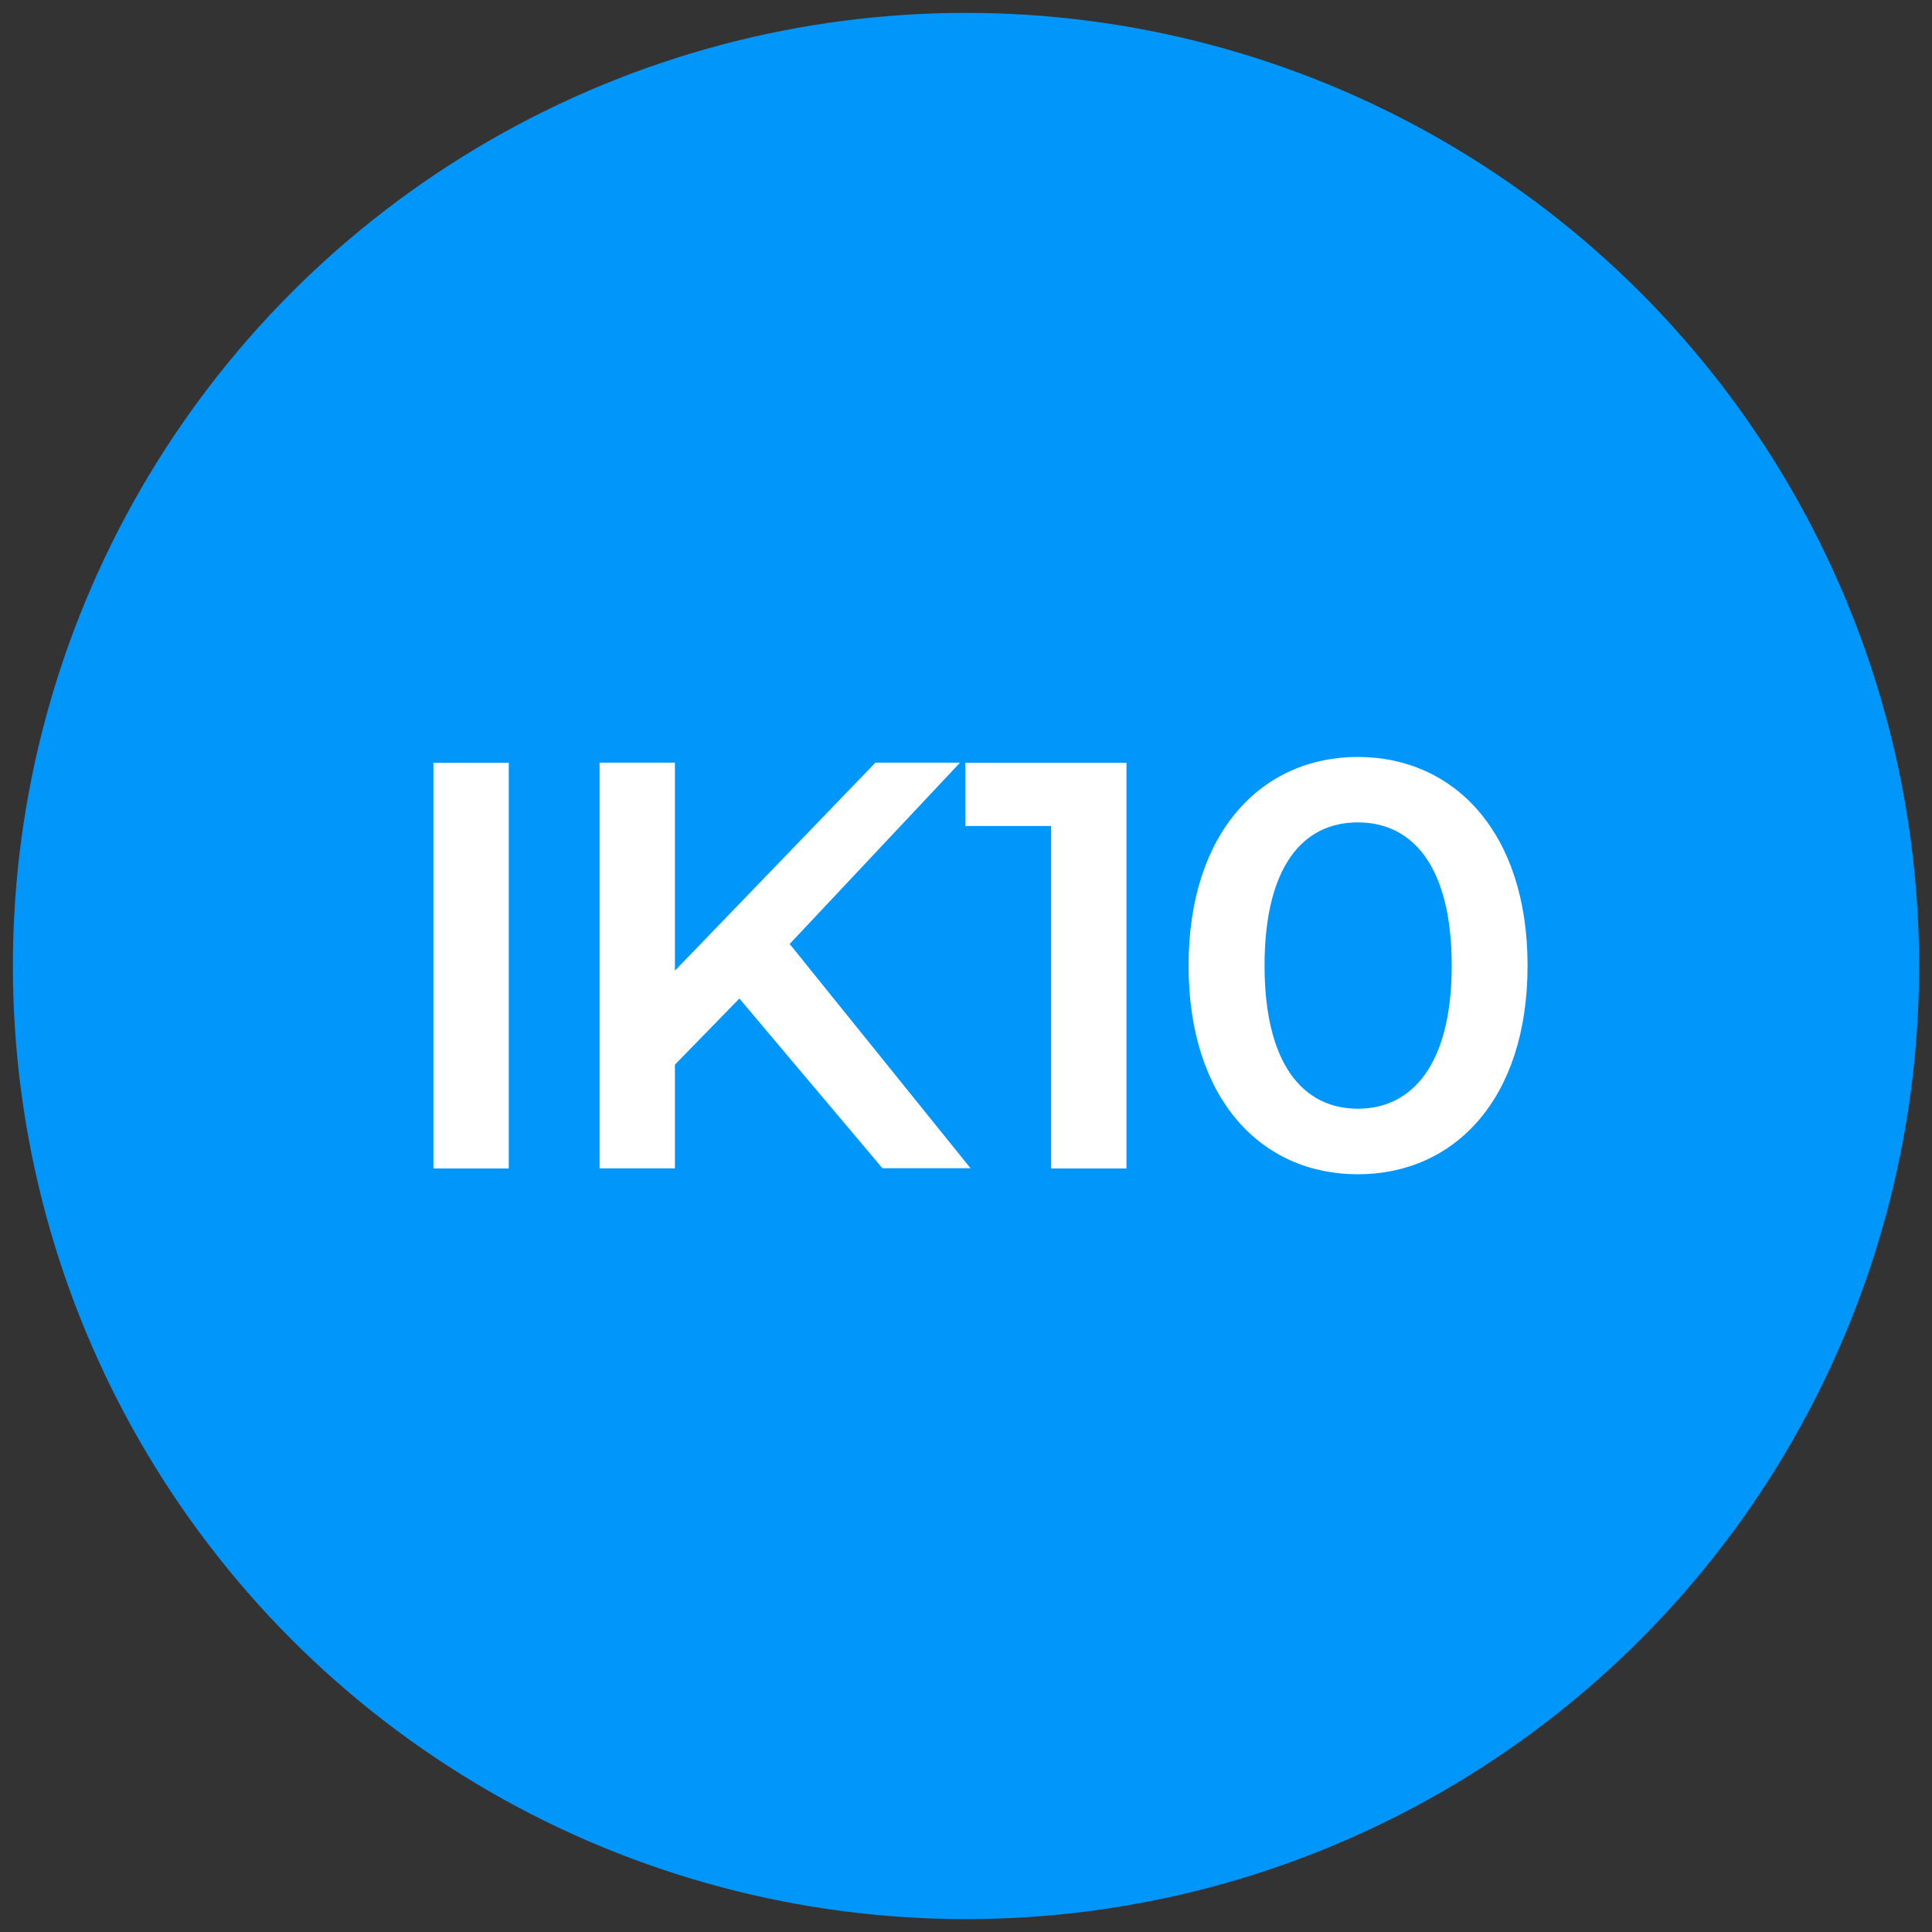 <?xml version="1.0" encoding="UTF-8"?><svg id="a" xmlns="http://www.w3.org/2000/svg" width="150" height="150" viewBox="0 0 150 150"><rect x="0" y="0" width="150" height="150" fill="#333333" stroke="none"/><circle cx="75" cy="75" r="74" fill="#0096fa"/><path d="m33.65,59.22h5.85v31.5h-5.85v-31.5Z" fill="#fff"/><path d="m57.4,77.53l-5,5.13v8.05h-5.85v-31.5h5.85v16.15l15.57-16.15h6.57l-13.23,14.08,14.04,17.41h-6.84l-11.11-13.18Z" fill="#fff"/><path d="m87.46,59.22v31.5h-5.85v-26.59h-6.66v-4.91h12.51Z" fill="#fff"/><path d="m92.28,74.97c0-10.35,5.67-16.2,13.14-16.2s13.18,5.85,13.18,16.2-5.67,16.2-13.18,16.2-13.14-5.85-13.14-16.2Zm20.43,0c0-7.61-2.97-11.12-7.29-11.12s-7.24,3.51-7.24,11.12,2.97,11.11,7.24,11.11,7.29-3.51,7.29-11.11Z" fill="#fff"/></svg>